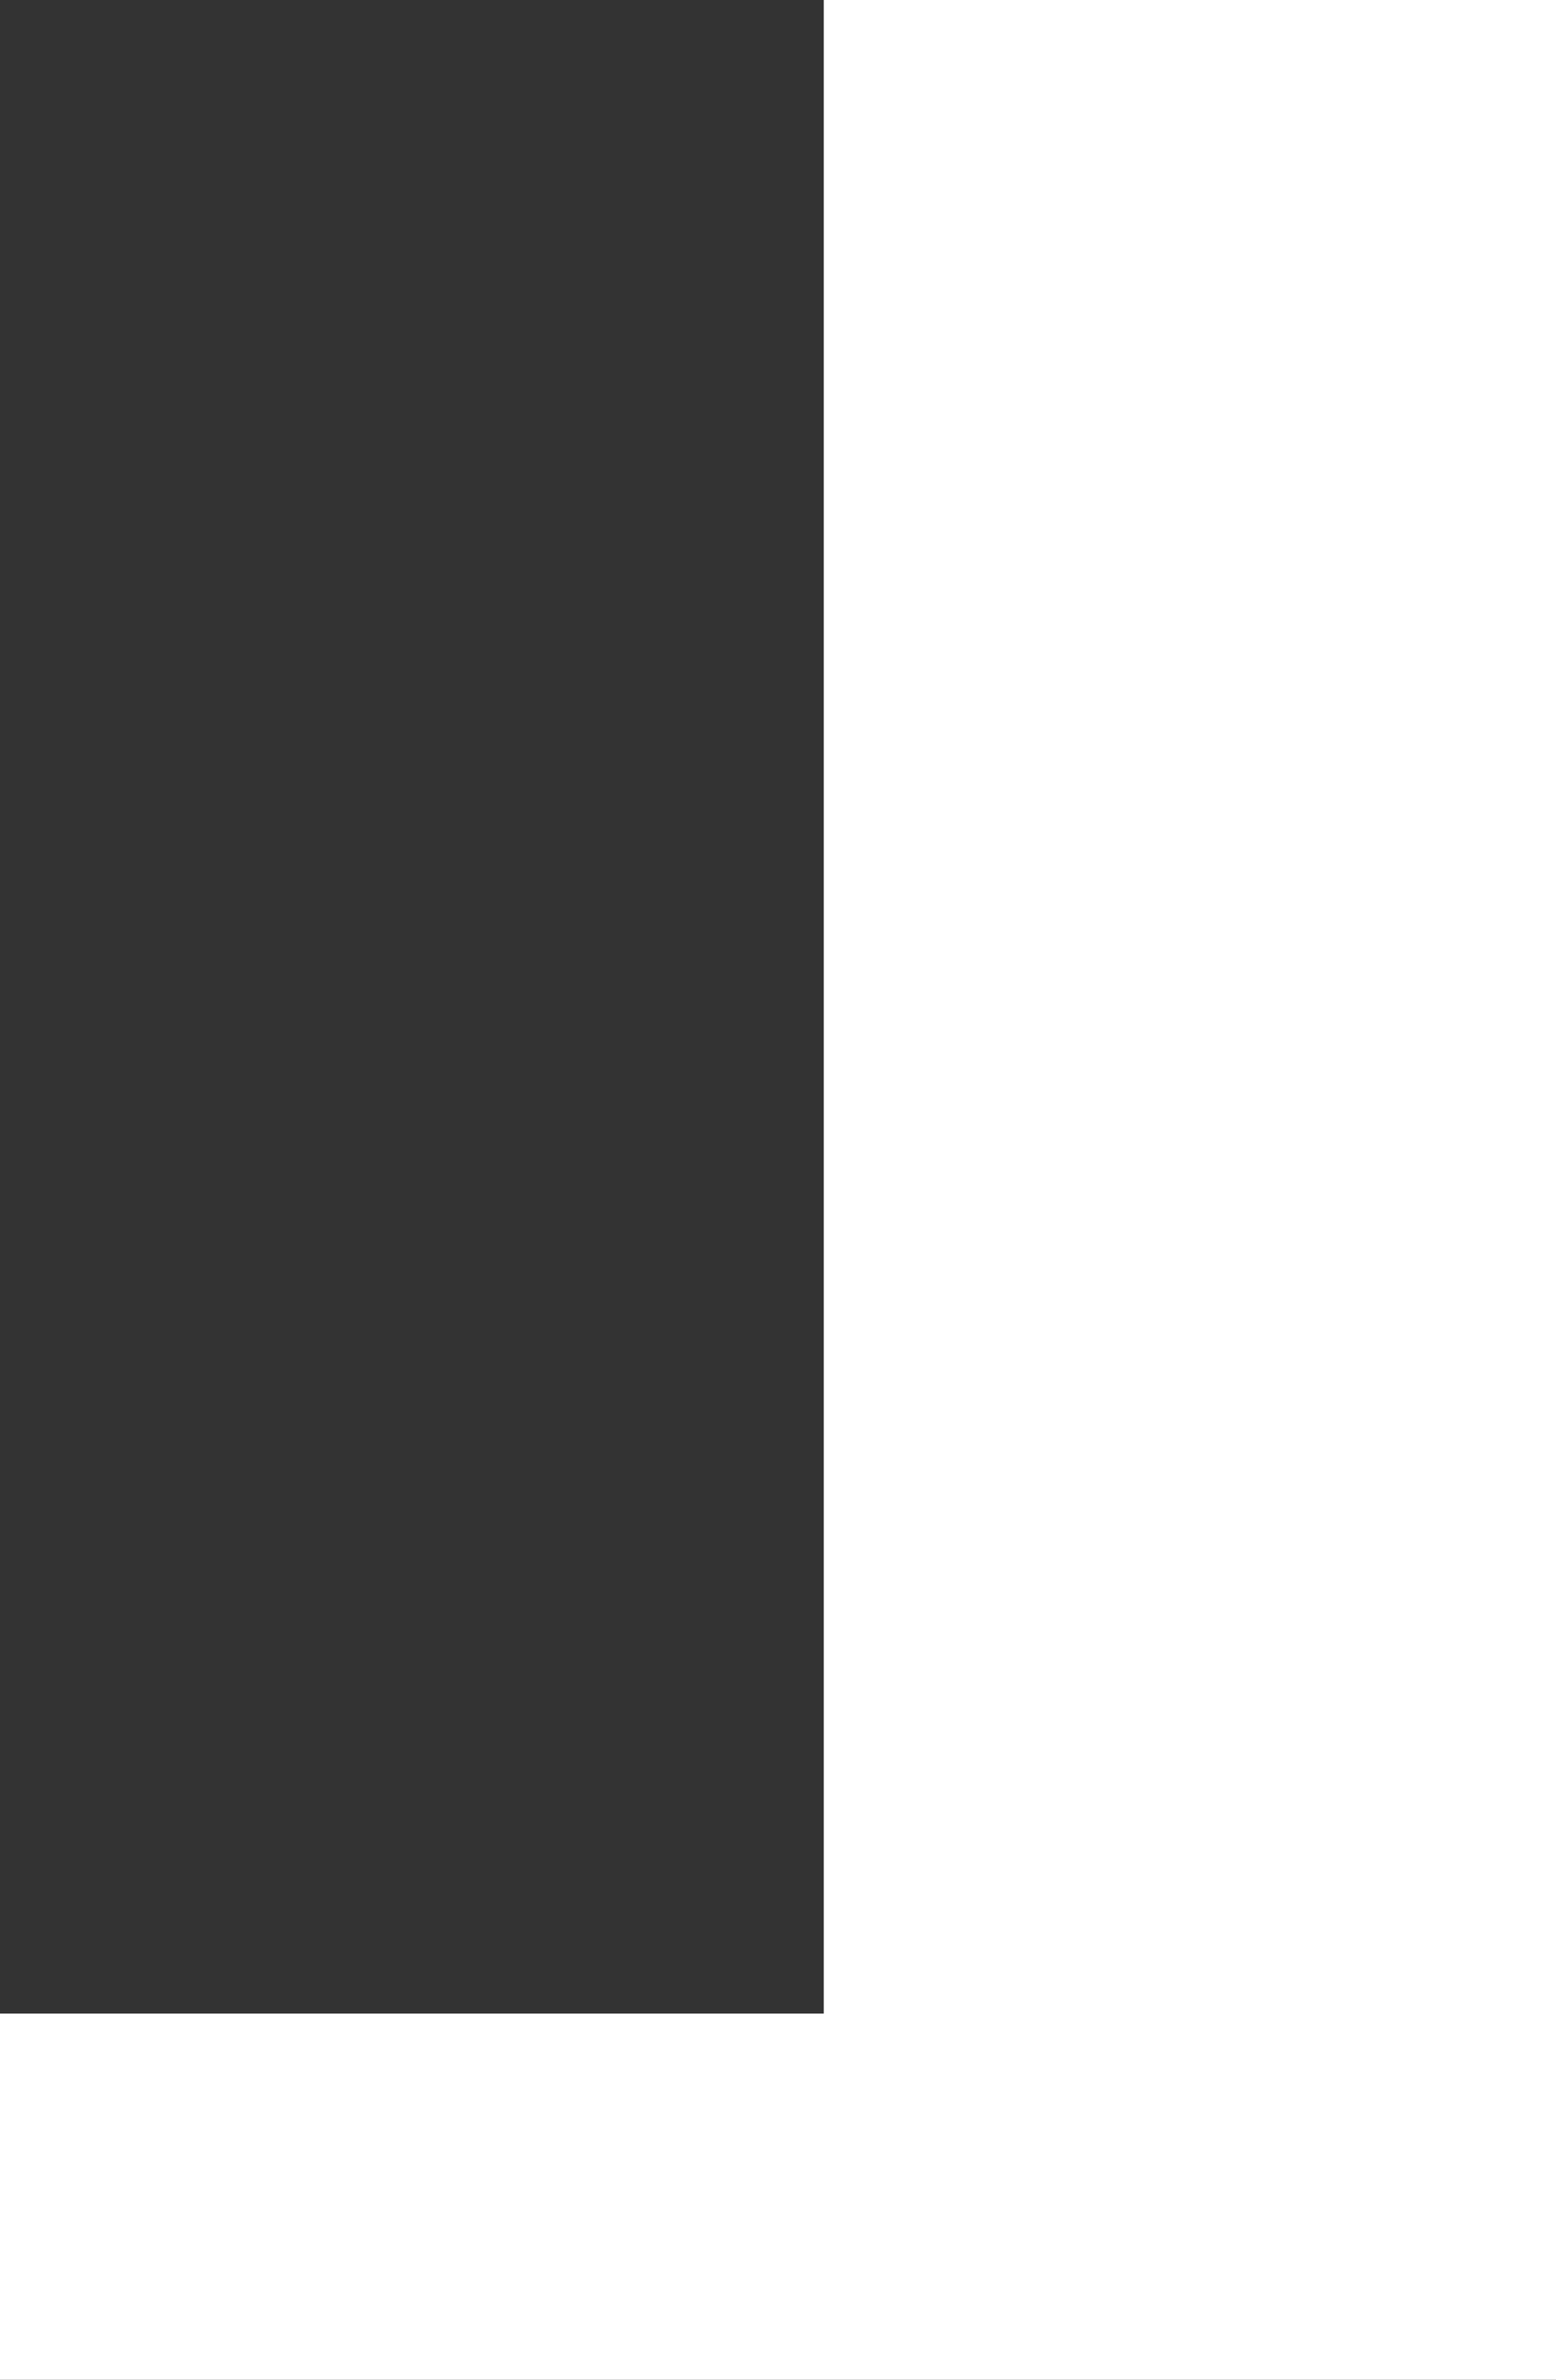 <?xml version="1.0" encoding="utf-8"?>
<svg xmlns="http://www.w3.org/2000/svg" fill="none" height="100%" overflow="visible" preserveAspectRatio="none" style="display: block;" viewBox="0 0 17 26" width="100%">
<rect x="0" y="0" width="17" height="26" fill="#333333" stroke="none"/>
<path d="M9 0H17V26H0V22H9L9 0Z" fill="white" id="left"/>
</svg>